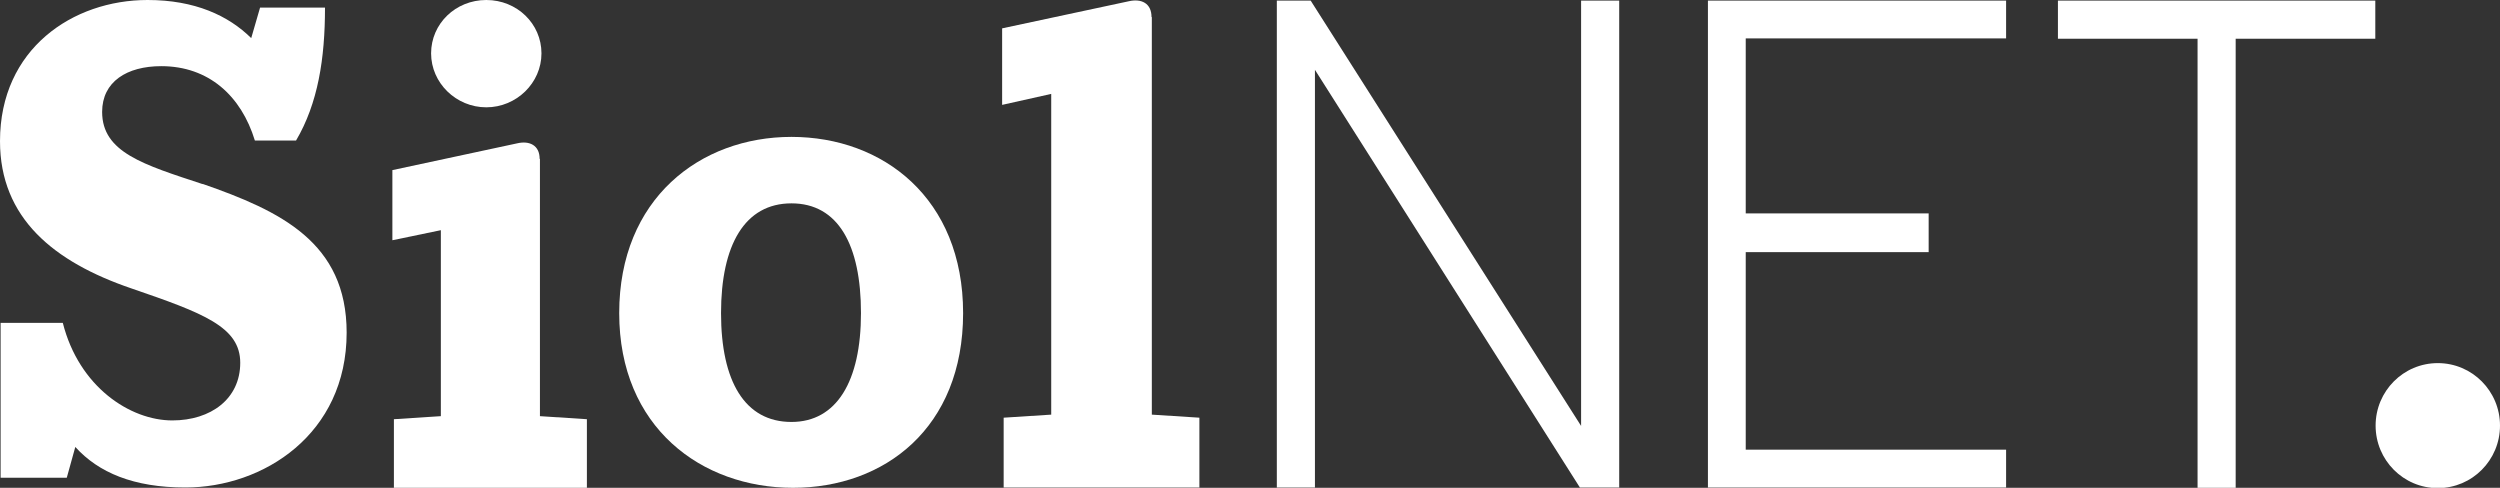 <svg width="82" height="16" viewBox="0 0 82 16" fill="none" xmlns="http://www.w3.org/2000/svg">
<rect x="0" y="0" width="82" height="16" fill="#333333" stroke="none"/>
<path d="M25.96 4.49C22.96 4.49 20.31 6.52 20.31 10.27C20.31 14.02 23.01 16 26.01 16C29.01 16 31.59 14.04 31.59 10.27C31.59 6.5 28.96 4.49 25.96 4.49ZM25.96 13.84C24.43 13.84 23.65 12.51 23.65 10.27C23.65 8.03 24.43 6.67 25.96 6.67C27.49 6.67 28.24 8.03 28.24 10.27C28.24 12.51 27.44 13.84 25.96 13.84Z" fill="white"/>
<path d="M77.91 0.02H67.5V1.27H72.08V16H73.33V1.27H77.91V0.02Z" fill="white"/>
<path d="M65.8 1.26V0.02H56.02V15.99H65.8V14.75H57.26V8.27H63.26V7H57.26V1.26H65.8Z" fill="white"/>
<path d="M53.11 0.02H51.86V13.97L42.99 0.02H41.88V15.99H43.13V2.29L51.82 15.99H53.11V0.02Z" fill="white"/>
<path d="M37.77 0.56C37.77 0.1 37.43 -0.05 37.03 0.04L32.87 0.93V3.44L34.48 3.08V13.6L32.92 13.7V15.99H39.34V13.7L37.78 13.6V0.56H37.77Z" fill="white"/>
<path d="M17.7 5.21C17.7 4.76 17.36 4.61 16.97 4.7L12.87 5.58V7.88L14.46 7.55V13.65L12.92 13.75V16H19.25V13.75L17.71 13.65V5.21H17.7Z" fill="white"/>
<path d="M14.14 1.75C14.14 2.72 14.96 3.52 15.95 3.52C16.94 3.52 17.76 2.72 17.76 1.75C17.76 0.78 16.96 0 15.95 0C14.94 0 14.14 0.78 14.14 1.75Z" fill="white"/>
<path d="M6.65 6.04C4.71 5.4 3.35 5 3.35 3.67C3.35 2.68 4.16 2.17 5.29 2.17C6.84 2.17 7.91 3.14 8.36 4.61H9.71C10.43 3.39 10.66 1.92 10.66 0.25H8.53L8.24 1.25C7.49 0.51 6.39 0 4.84 0C2.39 0 0 1.6 0 4.63C0 7.15 1.76 8.59 4.31 9.46C6.67 10.27 7.88 10.72 7.88 11.9C7.88 13.08 6.92 13.79 5.65 13.79C4.27 13.79 2.59 12.69 2.06 10.59H0.02V15.67H2.19L2.47 14.66C3.23 15.5 4.38 15.99 6.08 15.99C8.64 15.99 11.37 14.24 11.37 10.91C11.37 7.95 9.2 6.92 6.64 6.03L6.65 6.04Z" fill="white"/>
<path d="M79.96 11.91C78.83 11.91 77.92 12.83 77.92 13.96C77.92 15.09 78.83 16.01 79.96 16.01C81.09 16.01 82 15.09 82 13.96C82 12.83 81.09 11.91 79.96 11.91Z" fill="white"/>
</svg>